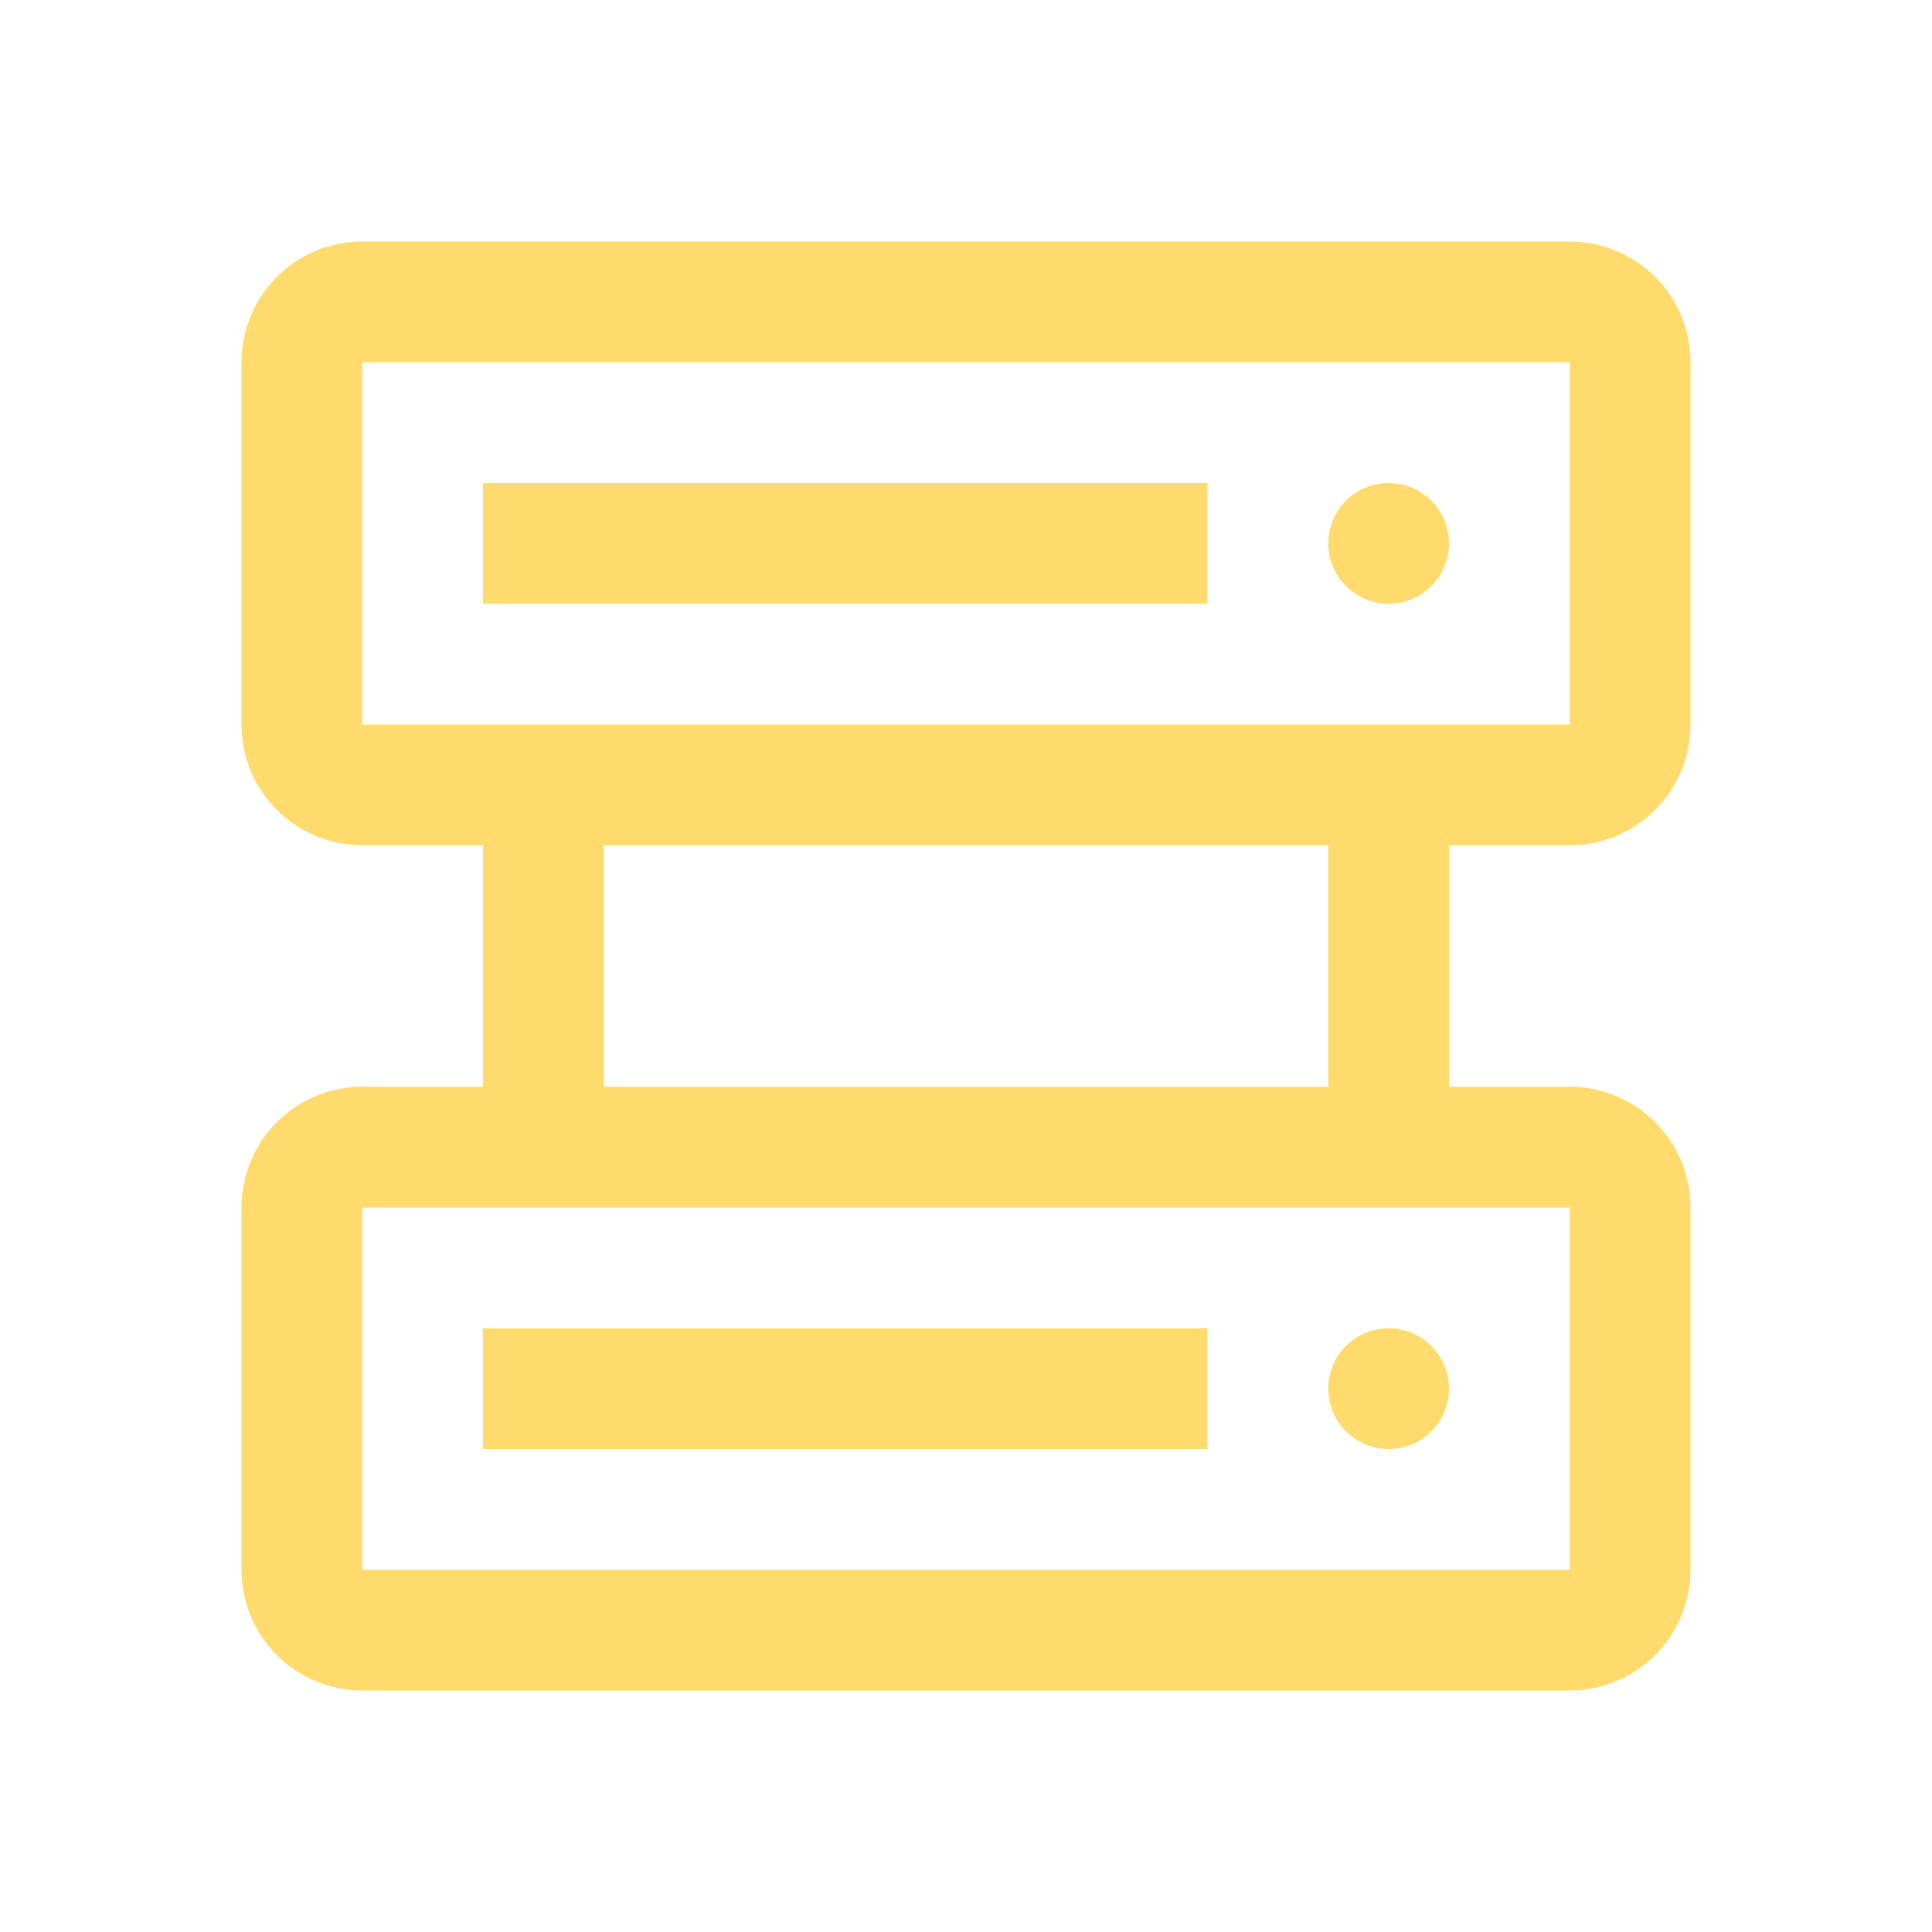 <?xml version="1.0" encoding="utf-8"?>
<svg fill="#FFDB6E" width="800px" height="800px" viewBox="0 0 32 32" id="icon"
    xmlns="http://www.w3.org/2000/svg">
    <defs>
        <style>.cls-1{fill:none;}</style>
    </defs>
    <title>datastore</title>
    <circle cx="23" cy="23" r="1" />
    <rect x="8" y="22" width="12" height="2" />
    <circle cx="23" cy="9" r="1" />
    <rect x="8" y="8" width="12" height="2" />
    <path
        d="M26,14a2,2,0,0,0,2-2V6a2,2,0,0,0-2-2H6A2,2,0,0,0,4,6v6a2,2,0,0,0,2,2H8v4H6a2,2,0,0,0-2,2v6a2,2,0,0,0,2,2H26a2,2,0,0,0,2-2V20a2,2,0,0,0-2-2H24V14ZM6,6H26v6H6ZM26,26H6V20H26Zm-4-8H10V14H22Z" />
    <rect id="_Transparent_Rectangle_" data-name="&lt;Transparent Rectangle&gt;" class="cls-1"
        width="32" height="32" />
</svg>